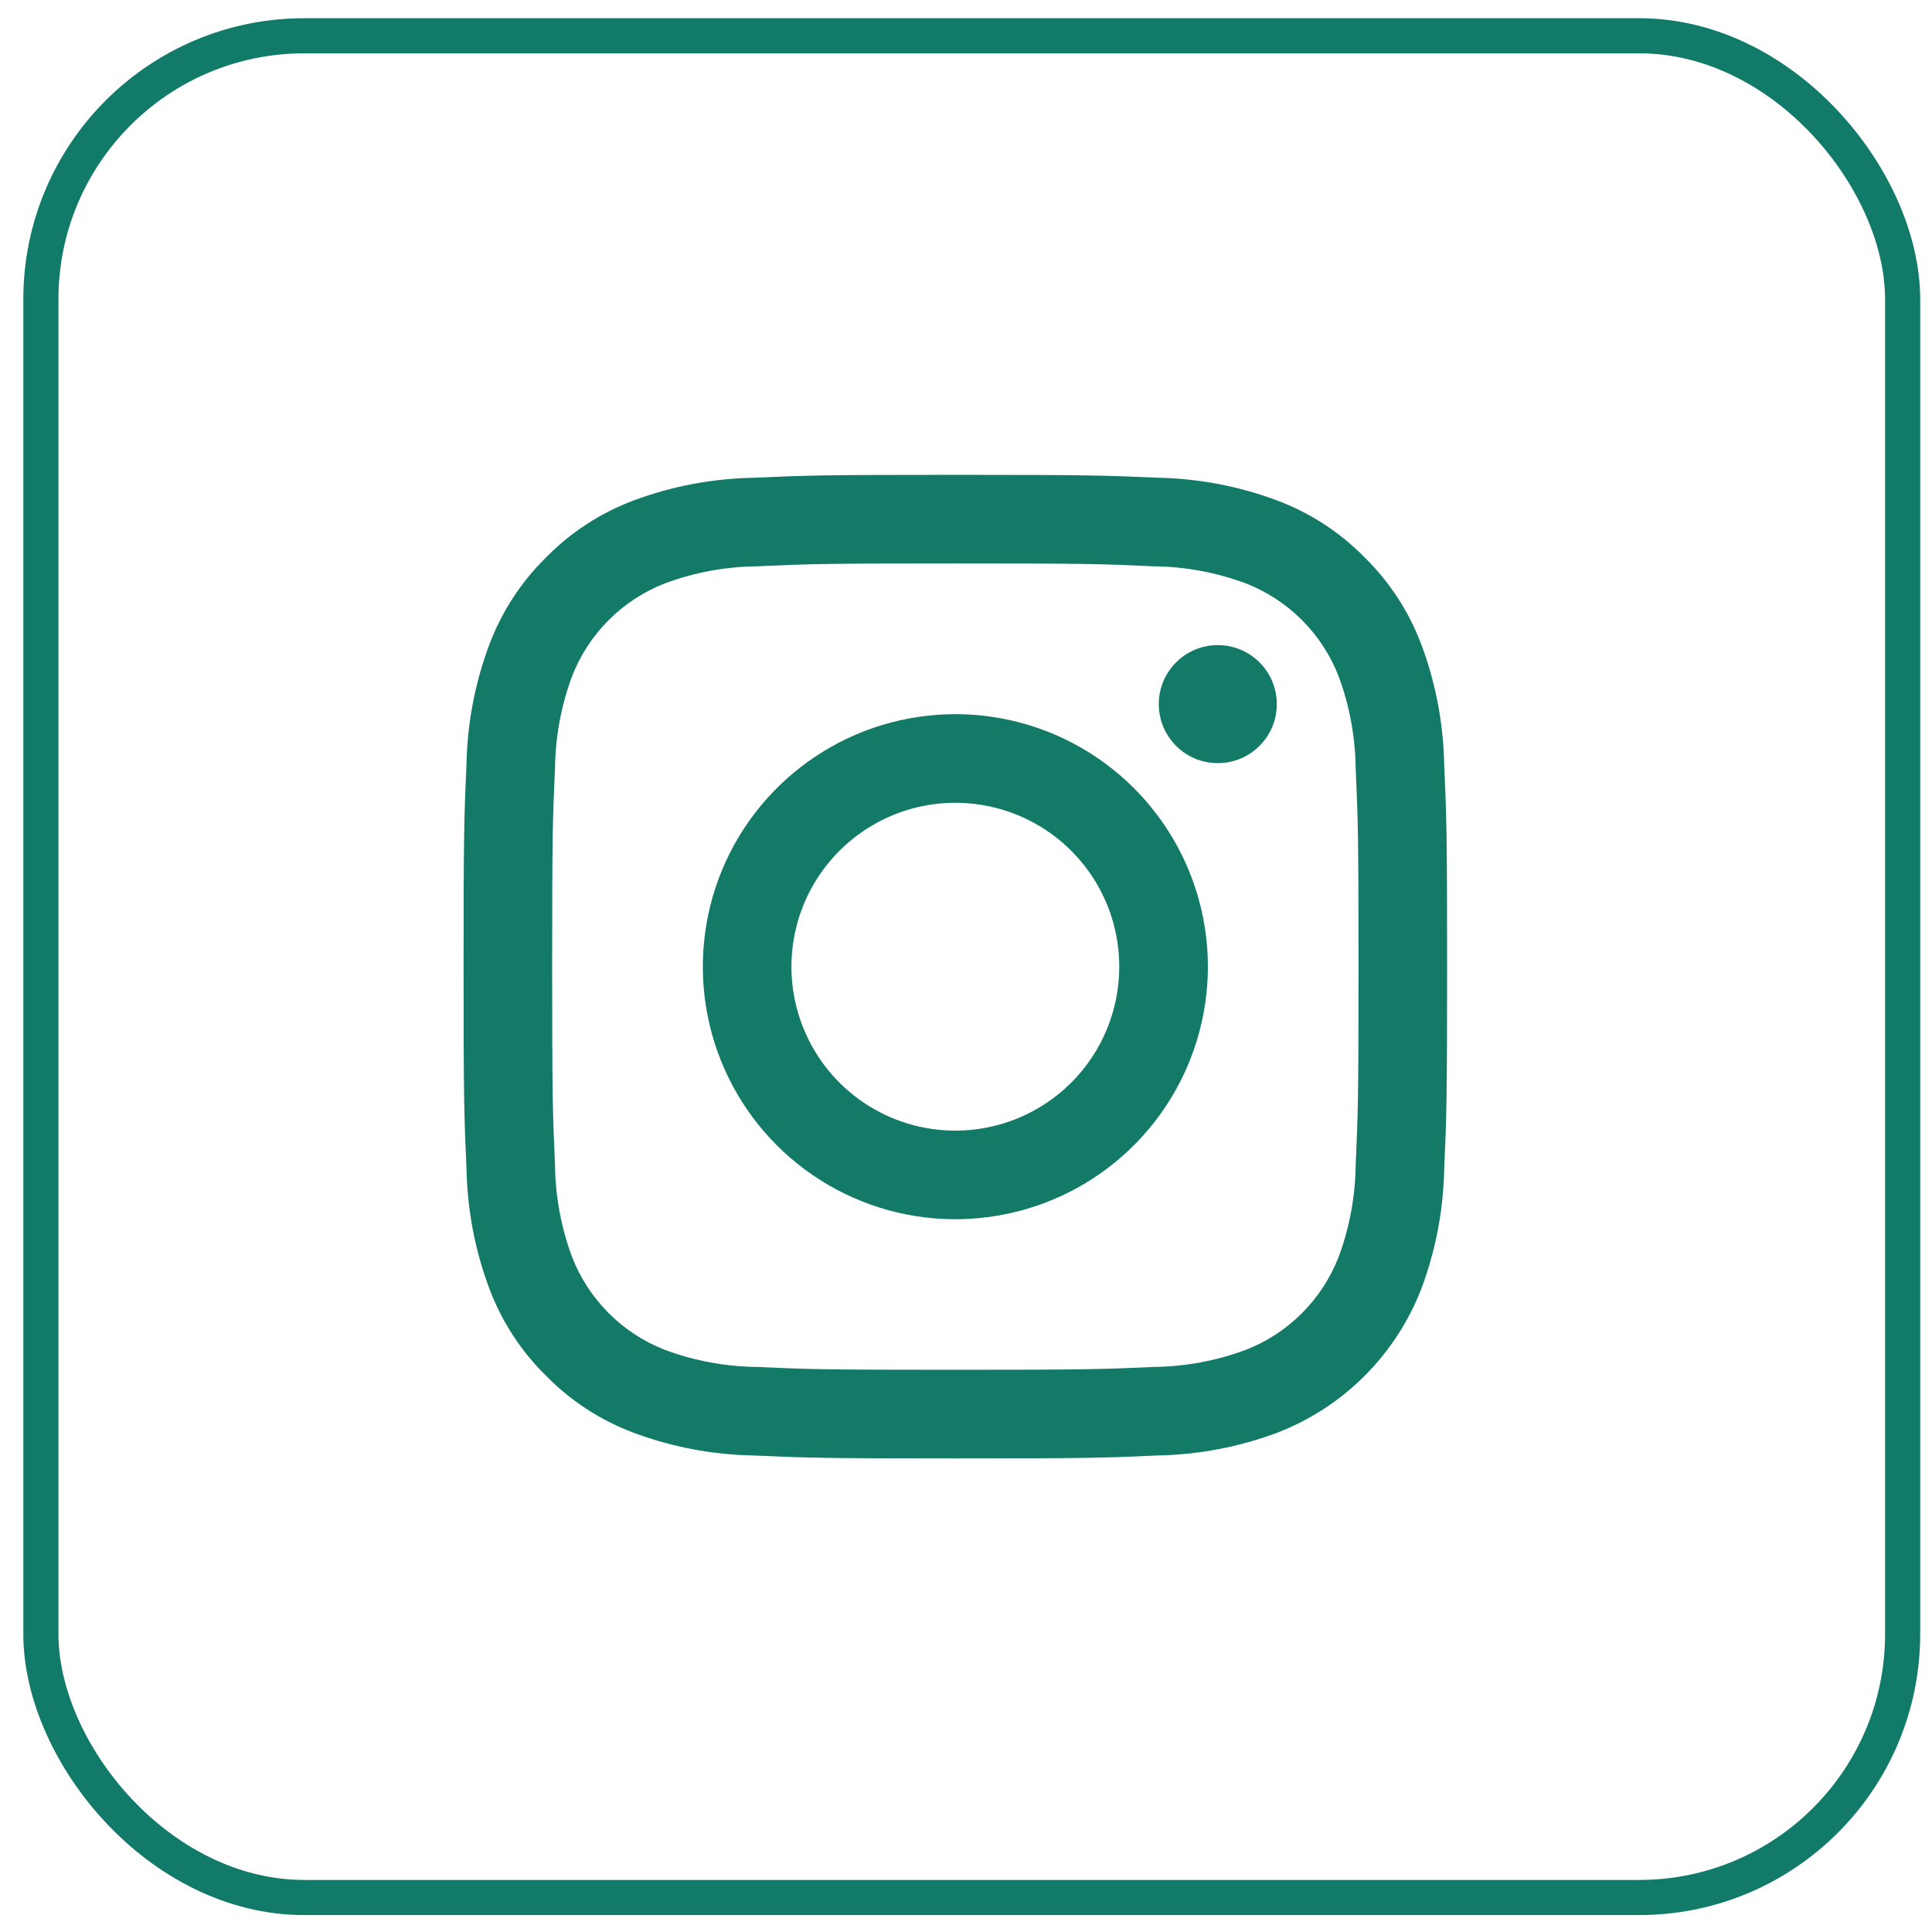 <svg width="55" height="55" viewBox="0 0 55 55" fill="none" xmlns="http://www.w3.org/2000/svg">
<rect x="1.164" y="1.018" width="53" height="53" rx="7.5" stroke="#127A68"/>
<path d="M27.197 16.04C30.934 16.04 31.377 16.054 32.854 16.122C33.742 16.132 34.621 16.295 35.453 16.603C36.057 16.836 36.606 17.193 37.063 17.651C37.521 18.108 37.878 18.657 38.111 19.261C38.419 20.093 38.582 20.973 38.593 21.86C38.659 23.337 38.674 23.78 38.674 27.518C38.674 31.255 38.66 31.698 38.593 33.175C38.582 34.062 38.419 34.942 38.111 35.775C37.878 36.378 37.521 36.927 37.063 37.384C36.606 37.842 36.057 38.199 35.453 38.432C34.621 38.74 33.742 38.903 32.854 38.914C31.378 38.98 30.935 38.995 27.197 38.995C23.458 38.995 23.015 38.981 21.54 38.914C20.652 38.903 19.772 38.74 18.94 38.432C18.336 38.199 17.787 37.842 17.33 37.384C16.872 36.927 16.515 36.378 16.282 35.775C15.974 34.942 15.811 34.062 15.8 33.175C15.734 31.698 15.719 31.255 15.719 27.518C15.719 23.78 15.733 23.337 15.8 21.86C15.811 20.973 15.974 20.093 16.282 19.261C16.515 18.657 16.872 18.108 17.33 17.651C17.787 17.193 18.336 16.836 18.94 16.603C19.772 16.295 20.652 16.132 21.54 16.122C23.016 16.055 23.459 16.04 27.197 16.04ZM27.197 13.518C23.397 13.518 22.918 13.534 21.425 13.602C20.263 13.625 19.113 13.845 18.025 14.252C17.091 14.604 16.246 15.155 15.547 15.867C14.834 16.566 14.283 17.413 13.931 18.347C13.523 19.435 13.303 20.585 13.28 21.747C13.213 23.238 13.197 23.717 13.197 27.517C13.197 31.317 13.213 31.795 13.281 33.289C13.304 34.451 13.524 35.6 13.932 36.688C14.284 37.623 14.835 38.469 15.547 39.168C16.246 39.88 17.092 40.431 18.026 40.783C19.115 41.191 20.264 41.41 21.426 41.434C22.919 41.5 23.396 41.518 27.198 41.518C31 41.518 31.476 41.502 32.97 41.434C34.132 41.41 35.281 41.191 36.37 40.783C37.299 40.423 38.143 39.872 38.848 39.167C39.553 38.462 40.103 37.617 40.463 36.687C40.87 35.599 41.09 34.449 41.113 33.287C41.18 31.795 41.196 31.317 41.196 27.517C41.196 23.717 41.18 23.238 41.112 21.745C41.089 20.583 40.869 19.434 40.461 18.345C40.11 17.411 39.559 16.565 38.846 15.866C38.147 15.154 37.301 14.602 36.367 14.251C35.279 13.843 34.129 13.623 32.967 13.6C31.475 13.534 30.996 13.518 27.197 13.518Z" fill="#137A68"/>
<path d="M27.197 20.331C25.775 20.331 24.385 20.753 23.203 21.543C22.021 22.333 21.099 23.455 20.555 24.769C20.011 26.083 19.869 27.528 20.146 28.922C20.423 30.317 21.108 31.598 22.113 32.603C23.119 33.609 24.4 34.294 25.794 34.571C27.189 34.848 28.634 34.706 29.948 34.162C31.262 33.618 32.384 32.696 33.174 31.514C33.964 30.332 34.386 28.942 34.386 27.52C34.386 25.613 33.628 23.785 32.28 22.437C30.932 21.088 29.103 20.331 27.197 20.331ZM27.197 32.187C26.274 32.187 25.372 31.913 24.604 31.4C23.837 30.887 23.239 30.159 22.886 29.306C22.532 28.453 22.44 27.515 22.62 26.61C22.8 25.704 23.244 24.873 23.897 24.22C24.55 23.568 25.381 23.123 26.286 22.943C27.192 22.763 28.13 22.856 28.983 23.209C29.835 23.562 30.564 24.16 31.077 24.927C31.59 25.695 31.863 26.597 31.863 27.52C31.863 28.758 31.372 29.945 30.497 30.82C29.621 31.695 28.434 32.187 27.197 32.187Z" fill="#137A68"/>
<path d="M34.668 21.725C35.596 21.725 36.348 20.973 36.348 20.045C36.348 19.117 35.596 18.365 34.668 18.365C33.74 18.365 32.988 19.117 32.988 20.045C32.988 20.973 33.74 21.725 34.668 21.725Z" fill="#137A68"/>
</svg>
